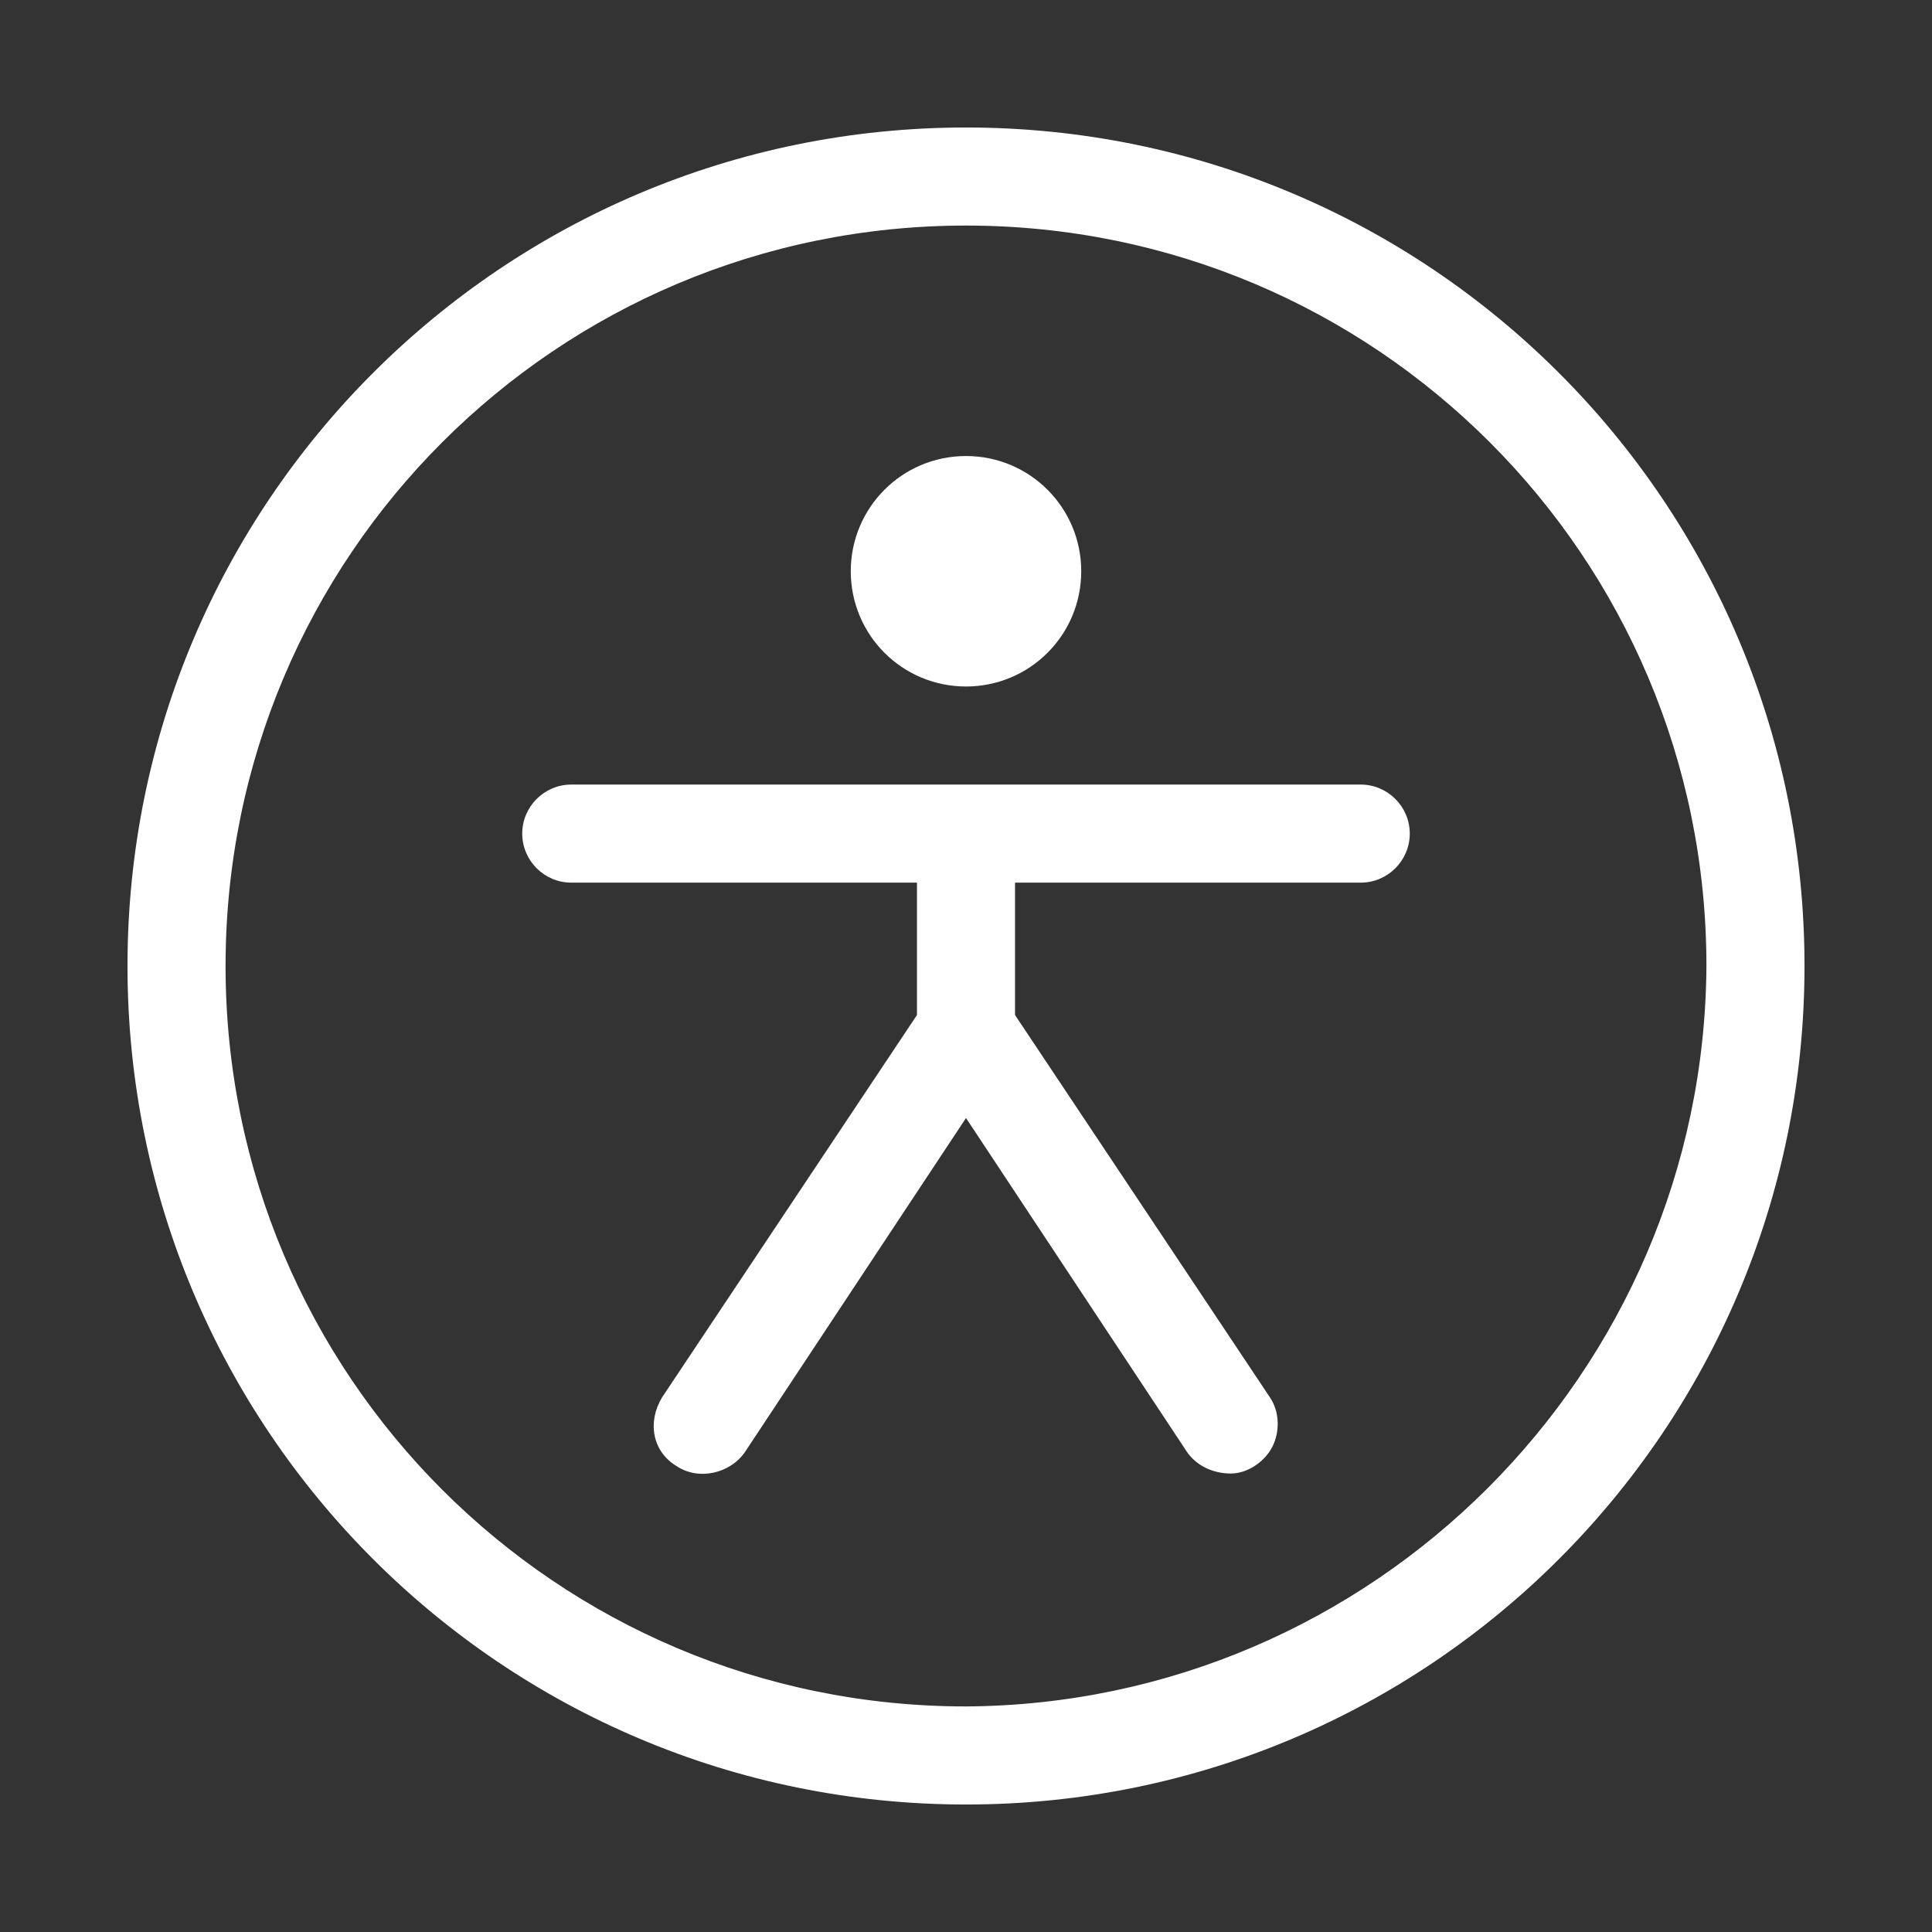 <?xml version="1.0" encoding="utf-8"?>
<!-- Generator: Adobe Illustrator 25.0.0, SVG Export Plug-In . SVG Version: 6.00 Build 0)  -->
<svg version="1.1" id="Layer_1" xmlns="http://www.w3.org/2000/svg" xmlns:xlink="http://www.w3.org/1999/xlink" x="0px" y="0px"
	 viewBox="0 0 78.8 78.8" style="enable-background:new 0 0 78.8 78.8;" xml:space="preserve">
<rect x="0" y="0" width="78.8" height="78.8" fill="#333333" stroke="none"/>
<style type="text/css">
	.st0{display:none;fill-rule:evenodd;clip-rule:evenodd;fill:#B62D4B;}
	.st1{fill:#FFFFFF;}
	.st2{fill:none;}
</style>
<g id="Page-1">
	<g id="home" transform="translate(-1232, -2255)">
		<g id="Group-26" transform="translate(1232, 2255)">
			<circle id="Oval" class="st0" cx="38.8" cy="39.4" r="40"/>
		</g>
	</g>
</g>
<g id="PersonSimpleCircle" transform="translate(24, 24)">
	<path id="Shape" class="st1" d="M15.4-18.8c-18.9,0-34.2,15.3-34.2,34.2s15.3,34.2,34.2,34.2s34.2-15.3,34.2-34.2
		C49.6-3.5,34.3-18.8,15.4-18.8L15.4-18.8z M15.4,45.6c-16.7,0-30.2-13.5-30.2-30.2s13.5-30.2,30.2-30.2S45.6-1.3,45.6,15.4
		C45.5,32,32,45.5,15.4,45.6z M10.7-0.7c0-2.6,2.1-4.7,4.7-4.7s4.7,2.1,4.7,4.7S18,4,15.4,4S10.7,1.9,10.7-0.7L10.7-0.7z M33.5,10
		c0,1.1-0.9,2-2,2H17.4v5.4L27.8,33c0.4,0.6,0.4,1.4,0.1,2c-0.3,0.6-1,1.1-1.7,1.1c-0.7,0-1.4-0.3-1.8-0.9l-9-13.6l-9,13.6
		c-0.6,0.9-1.9,1.2-2.8,0.6C2.6,35.2,2.4,34,3,33l10.4-15.6V12H-0.7c-1.1,0-2-0.9-2-2s0.9-2,2-2h32.2C32.6,8,33.5,8.9,33.5,10z"/>
	<rect id="Rectangle" x="-27.5" y="-27.5" class="st2" width="85.8" height="85.8"/>
</g>
</svg>
